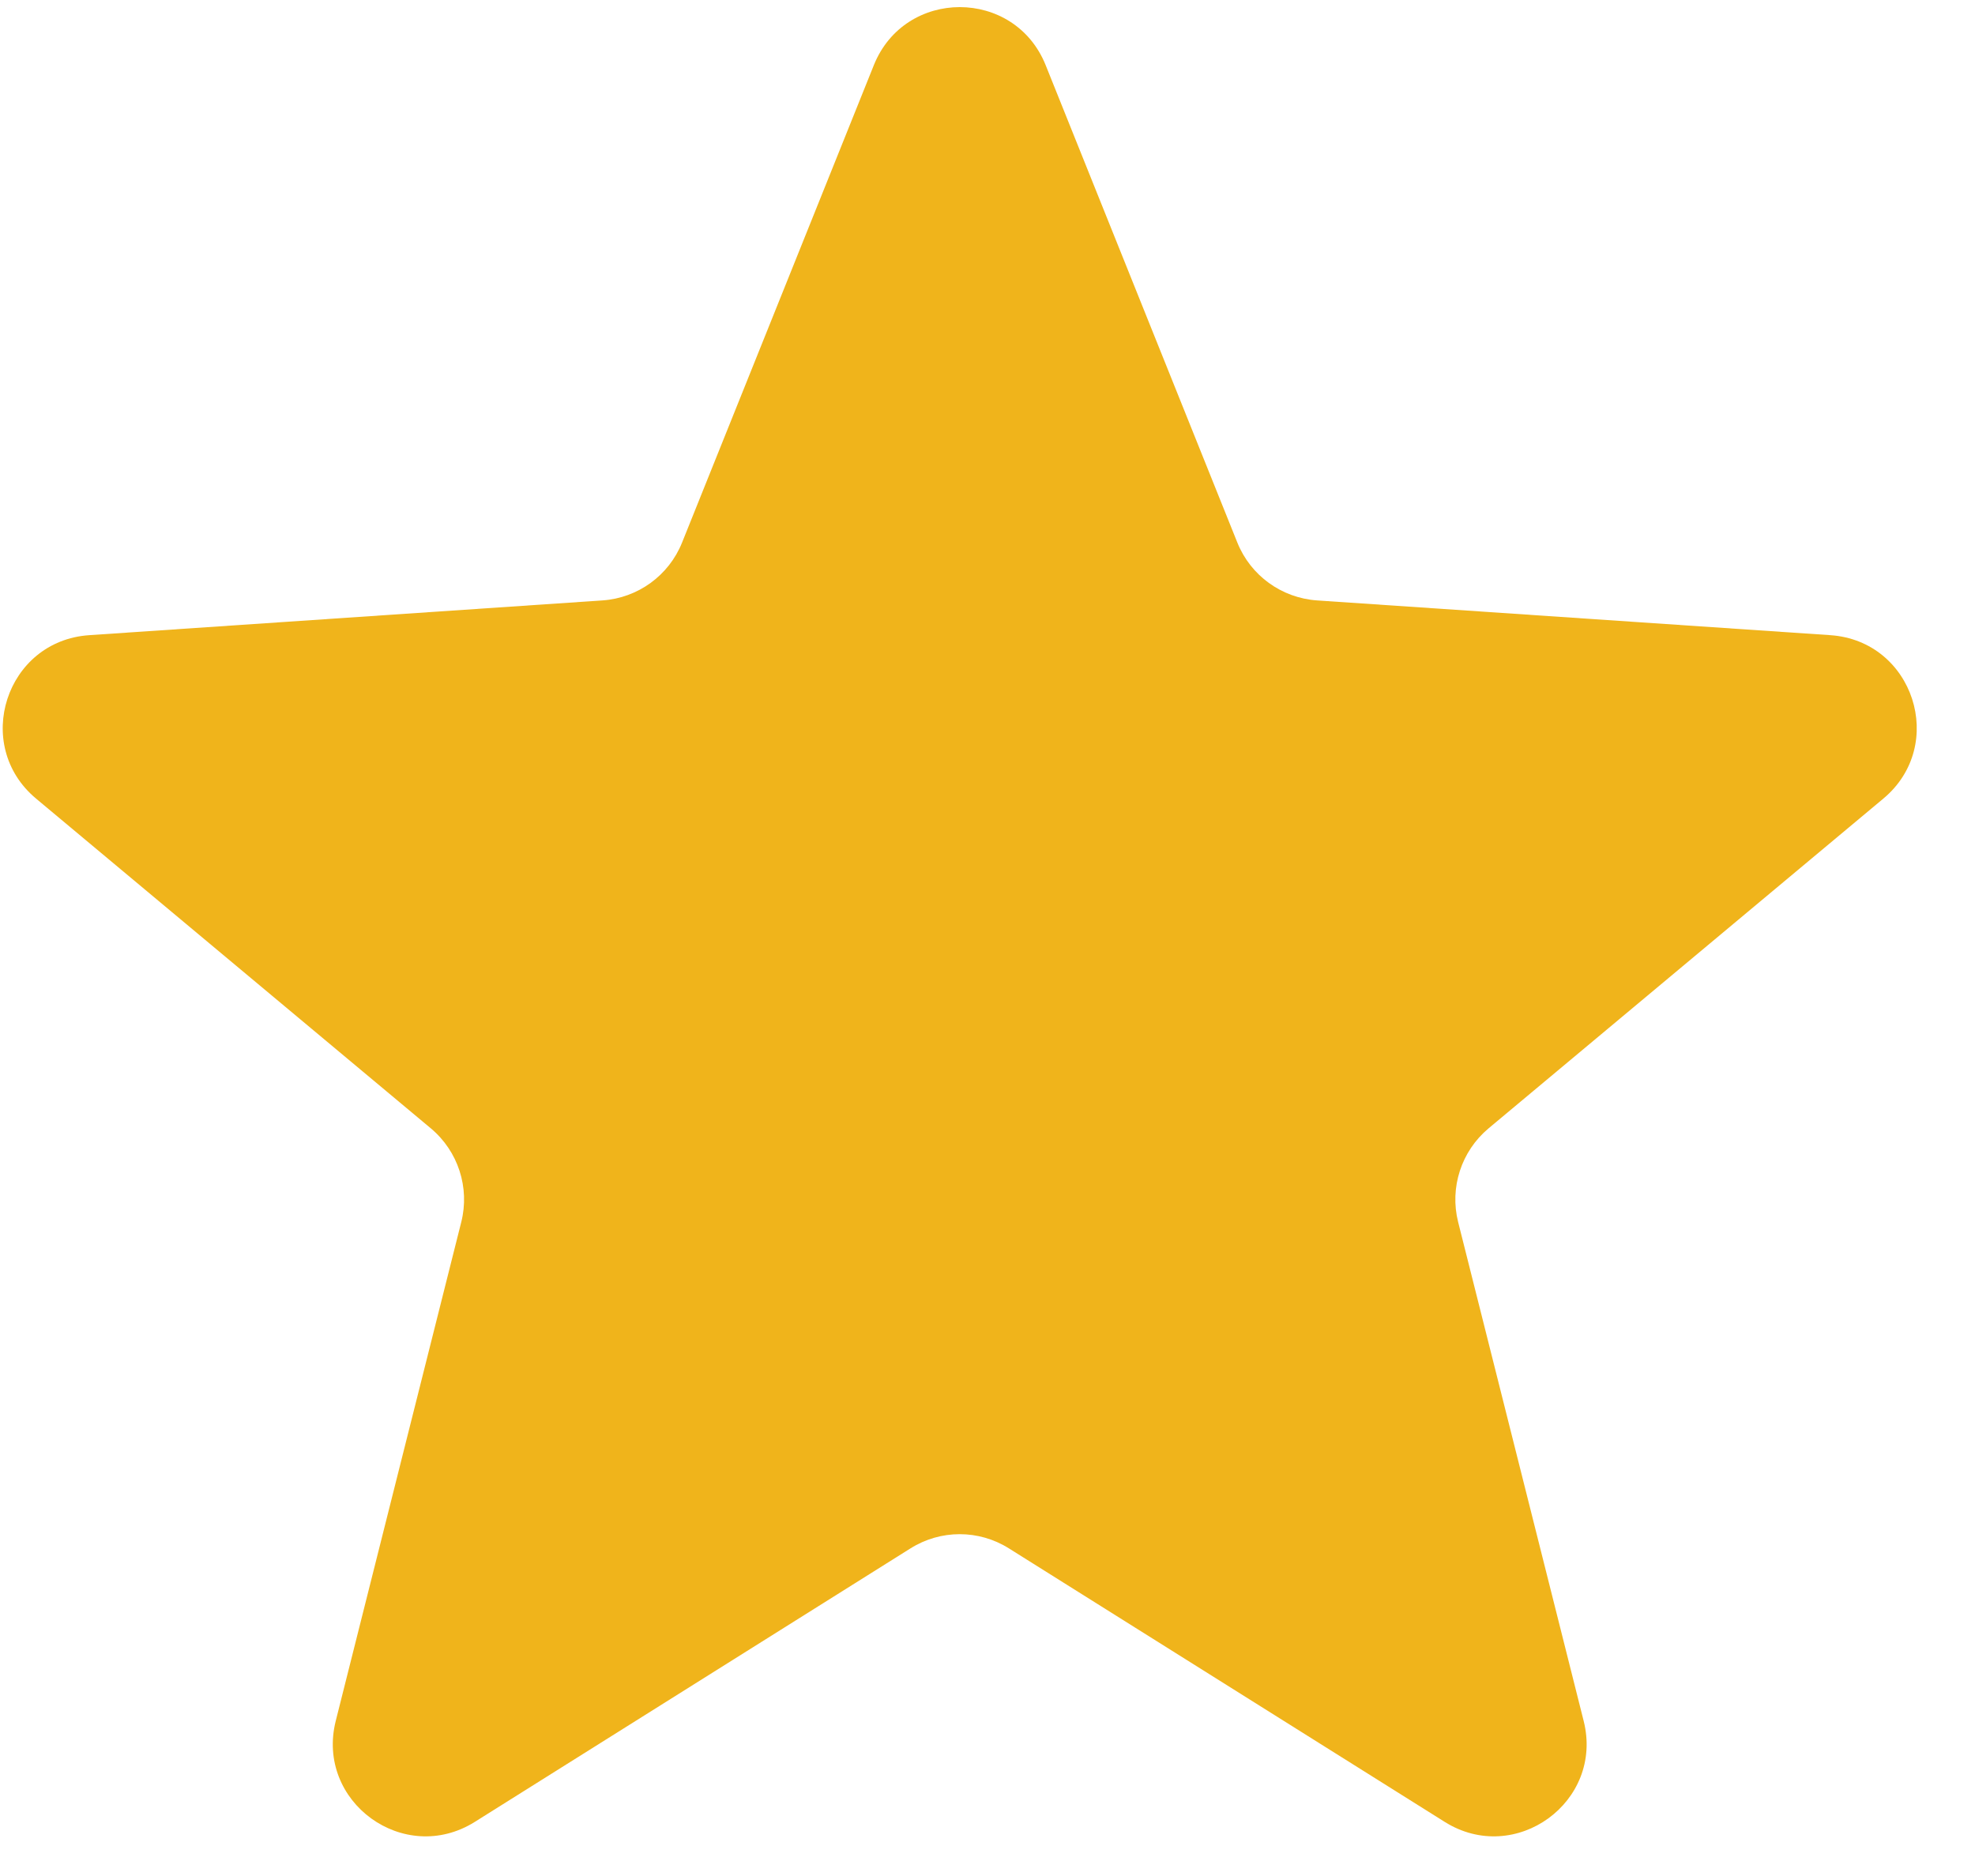 <?xml version="1.0" encoding="UTF-8"?> <svg xmlns="http://www.w3.org/2000/svg" width="20" height="19" viewBox="0 0 20 19" fill="none"> <path d="M8.849 0.66C9.164 -0.124 10.274 -0.124 10.589 0.66L12.53 5.495C12.664 5.829 12.978 6.056 13.337 6.081L18.535 6.433C19.378 6.49 19.721 7.546 19.072 8.088L15.074 11.428C14.798 11.659 14.678 12.028 14.766 12.377L16.037 17.429C16.244 18.249 15.345 18.901 14.63 18.452L10.217 15.682C9.912 15.49 9.525 15.49 9.22 15.682L4.808 18.452C4.092 18.901 3.194 18.249 3.4 17.429L4.671 12.377C4.759 12.028 4.639 11.659 4.363 11.428L0.365 8.088C-0.283 7.546 0.06 6.49 0.903 6.433L6.101 6.081C6.46 6.056 6.773 5.829 6.907 5.495L8.849 0.66Z" fill="#F0B41B"></path> </svg> 